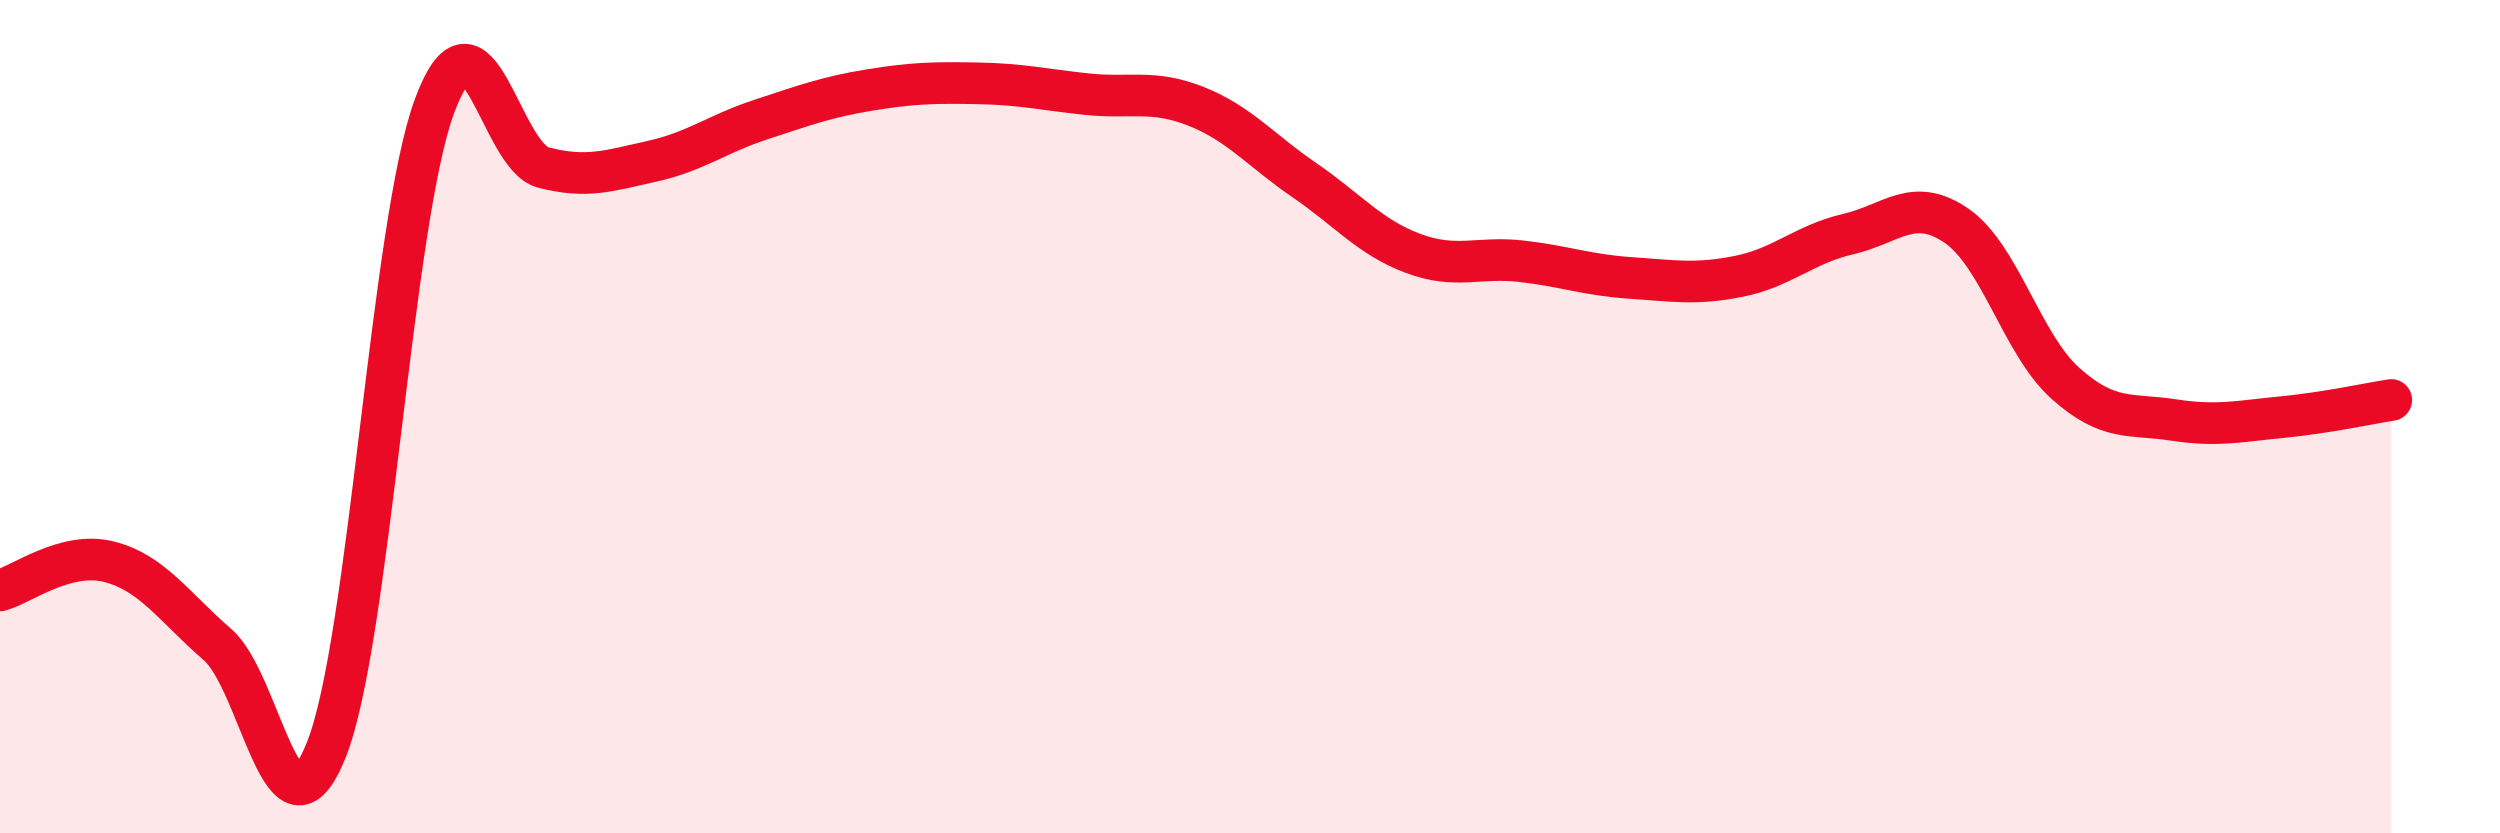 
    <svg width="60" height="20" viewBox="0 0 60 20" xmlns="http://www.w3.org/2000/svg">
      <path
        d="M 0,14.17 C 0.52,14.03 1.57,13.22 2.61,13.48 C 3.65,13.74 4.18,14.57 5.22,15.47 C 6.26,16.37 6.79,20.59 7.83,18 C 8.87,15.41 9.39,5.34 10.43,2.54 C 11.47,-0.26 12,3.75 13.04,4.02 C 14.08,4.29 14.61,4.1 15.65,3.87 C 16.69,3.64 17.22,3.21 18.26,2.87 C 19.3,2.53 19.83,2.33 20.87,2.16 C 21.91,1.99 22.44,1.98 23.48,2 C 24.52,2.02 25.05,2.15 26.09,2.26 C 27.13,2.37 27.66,2.14 28.7,2.55 C 29.74,2.96 30.26,3.61 31.3,4.32 C 32.34,5.03 32.87,5.69 33.91,6.08 C 34.95,6.47 35.48,6.15 36.52,6.27 C 37.56,6.39 38.09,6.6 39.13,6.67 C 40.17,6.74 40.7,6.84 41.74,6.63 C 42.78,6.42 43.31,5.86 44.35,5.62 C 45.39,5.38 45.92,4.7 46.96,5.42 C 48,6.14 48.53,8.27 49.57,9.2 C 50.61,10.13 51.13,9.92 52.17,10.08 C 53.21,10.24 53.74,10.11 54.78,10.01 C 55.82,9.91 56.87,9.68 57.39,9.6L57.39 20L0 20Z"
        fill="#EB0A25"
        opacity="0.1"
        stroke-linecap="round"
        stroke-linejoin="round"
      />
      <path
        d="M 0,14.17 C 0.52,14.03 1.57,13.22 2.61,13.48 C 3.65,13.74 4.18,14.57 5.22,15.47 C 6.26,16.37 6.79,20.59 7.83,18 C 8.87,15.41 9.39,5.34 10.43,2.54 C 11.47,-0.26 12,3.75 13.04,4.02 C 14.08,4.29 14.61,4.1 15.65,3.87 C 16.69,3.64 17.22,3.21 18.26,2.87 C 19.3,2.53 19.83,2.33 20.87,2.16 C 21.91,1.99 22.44,1.98 23.48,2 C 24.52,2.02 25.05,2.15 26.09,2.26 C 27.13,2.37 27.66,2.14 28.7,2.55 C 29.74,2.96 30.26,3.61 31.3,4.32 C 32.34,5.03 32.87,5.69 33.91,6.08 C 34.95,6.47 35.48,6.15 36.52,6.27 C 37.56,6.39 38.09,6.6 39.13,6.67 C 40.17,6.74 40.7,6.84 41.74,6.63 C 42.78,6.42 43.31,5.86 44.35,5.62 C 45.39,5.38 45.92,4.7 46.96,5.42 C 48,6.14 48.53,8.27 49.57,9.2 C 50.61,10.13 51.13,9.92 52.17,10.08 C 53.21,10.24 53.74,10.11 54.78,10.01 C 55.82,9.91 56.87,9.68 57.39,9.6"
        stroke="#EB0A25"
        stroke-width="1"
        fill="none"
        stroke-linecap="round"
        stroke-linejoin="round"
      />
    </svg>
  